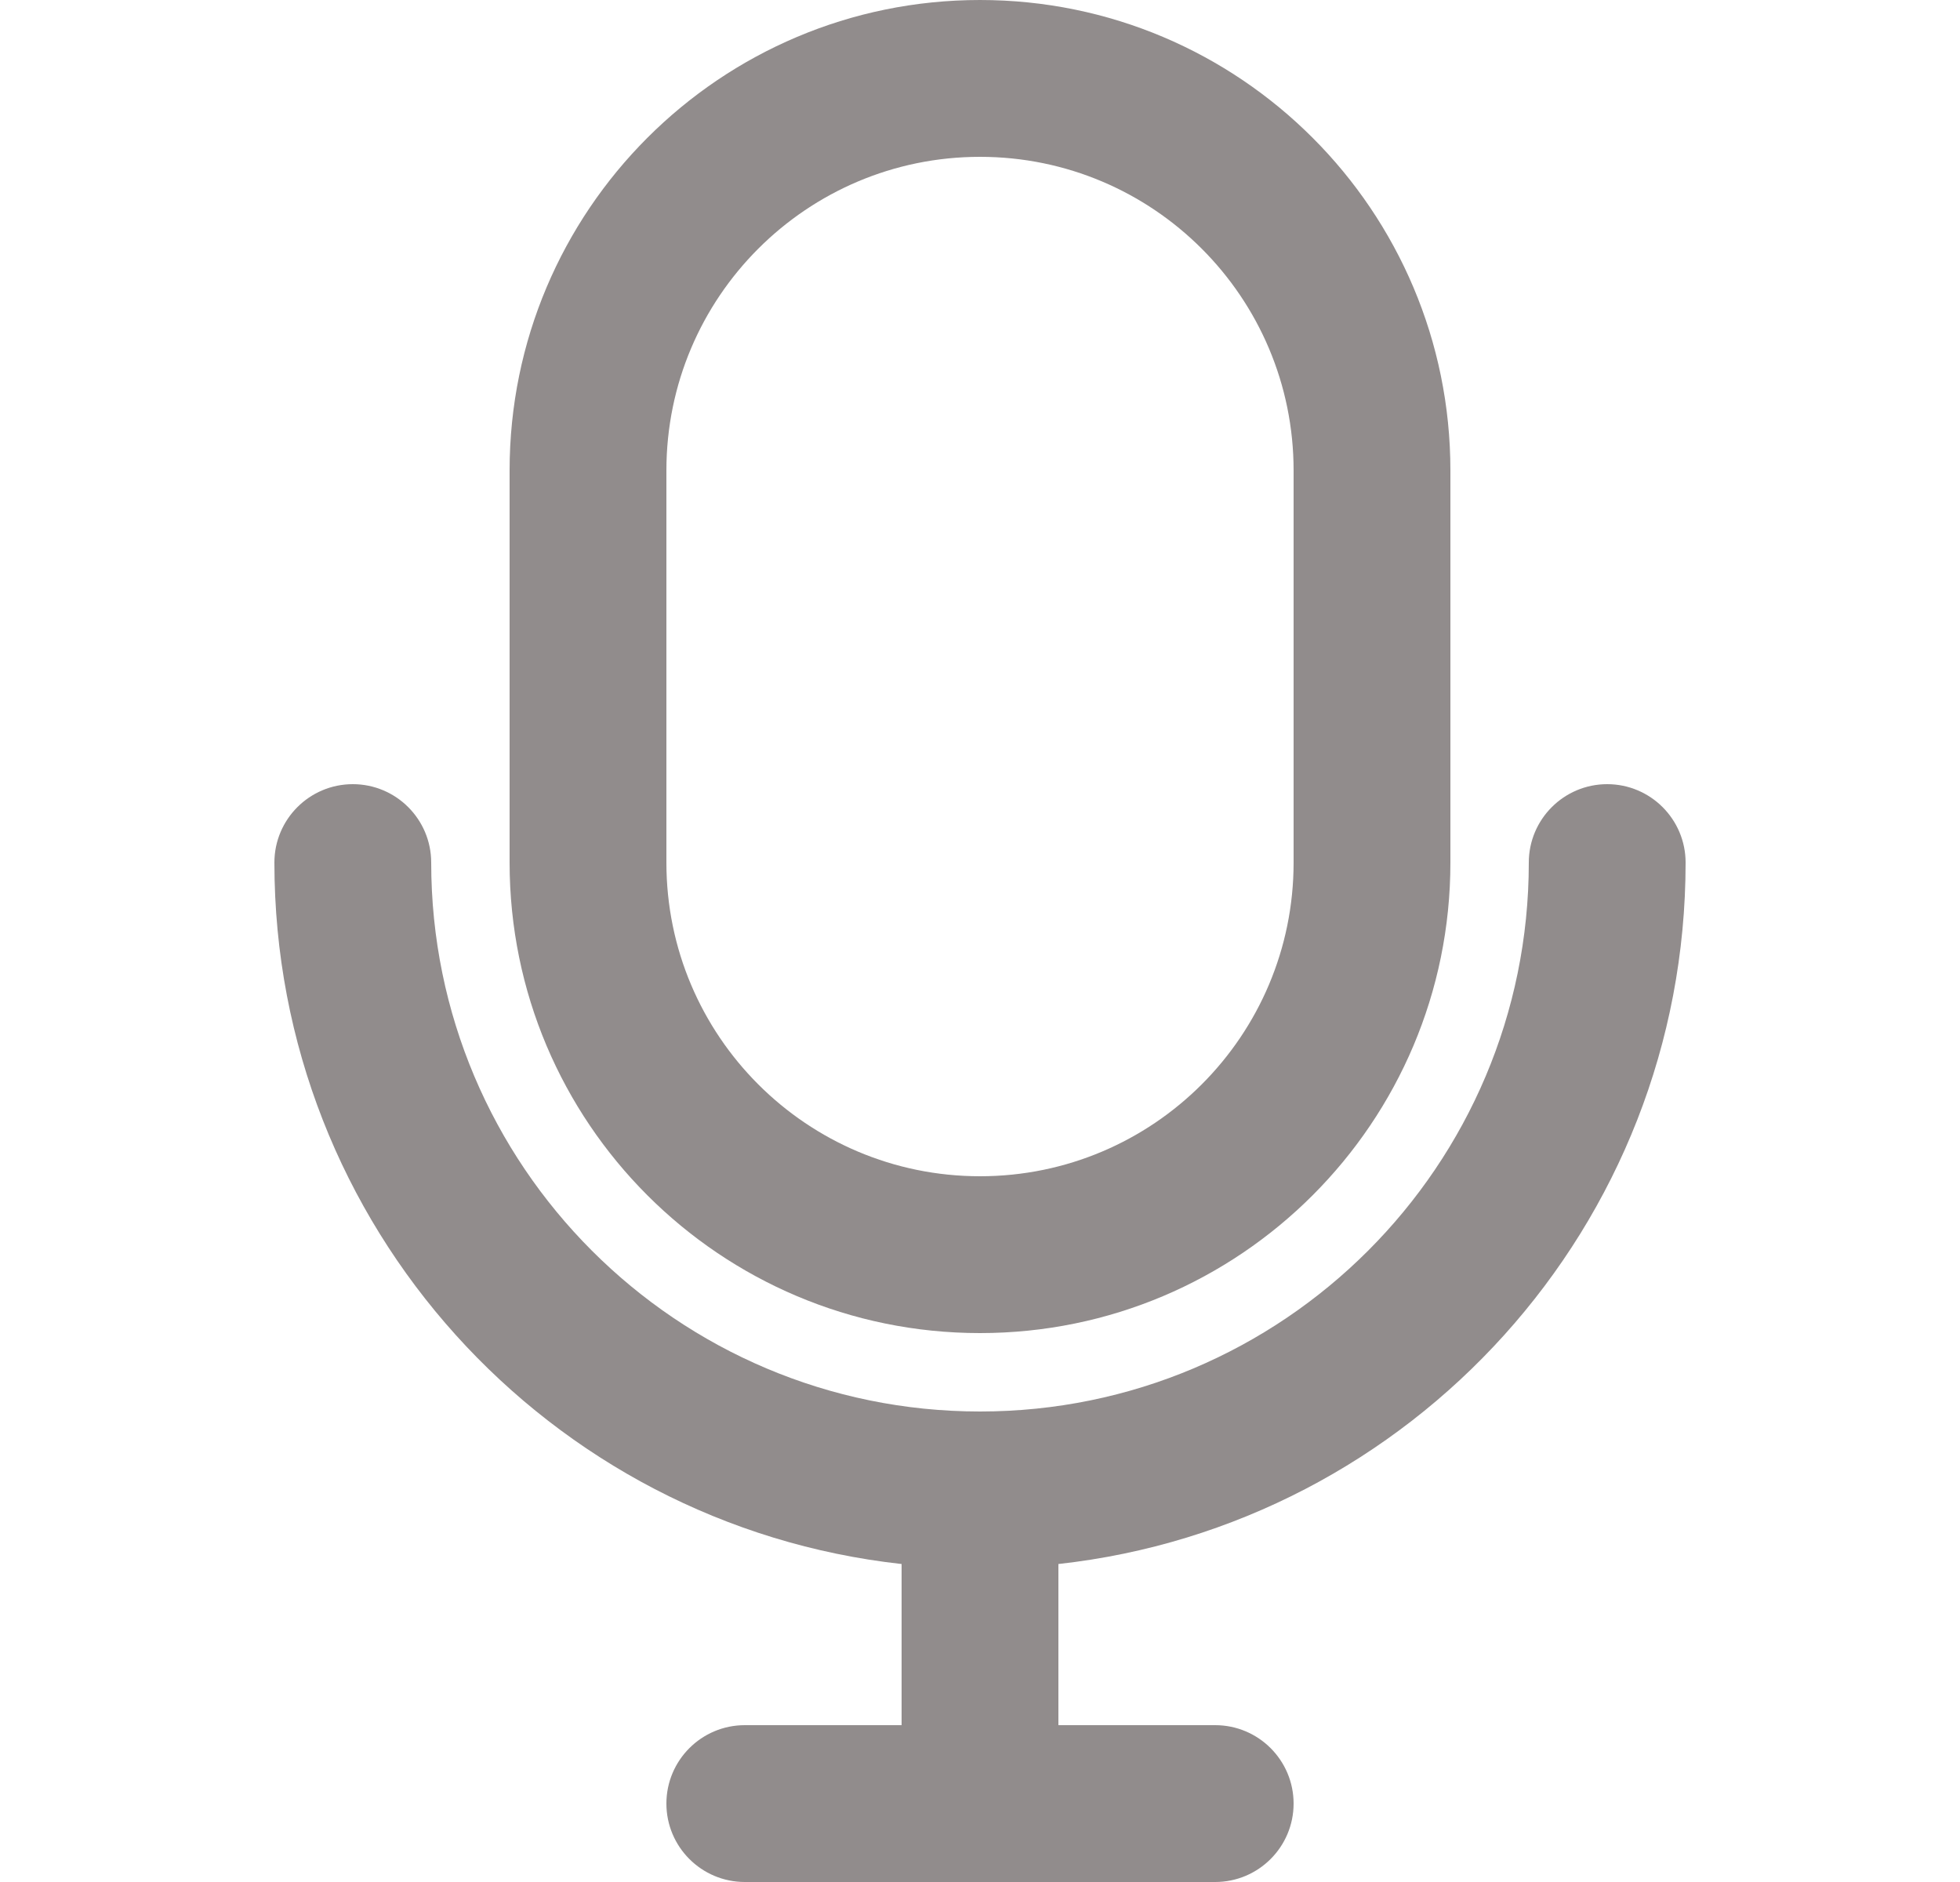 <svg width="25" height="24" viewBox="0 0 25 24" fill="none" xmlns="http://www.w3.org/2000/svg">
<path fill-rule="evenodd" clip-rule="evenodd" d="M16.5 11V6C16.5 3.791 14.709 2 12.5 2C10.291 2 8.5 3.791 8.5 6V11C8.5 13.209 10.291 15 12.5 15C14.709 15 16.5 13.209 16.5 11ZM12.5 0C9.186 0 6.5 2.686 6.5 6V11C6.5 14.314 9.186 17 12.5 17C15.814 17 18.5 14.314 18.5 11V6C18.5 2.686 15.814 0 12.5 0Z" fill="#918C8C"/>
<path fill-rule="evenodd" clip-rule="evenodd" d="M5.5 11C5.5 10.448 5.052 10 4.5 10C3.948 10 3.5 10.448 3.5 11C3.5 15.633 7 19.448 11.5 19.945V22H9.5C8.948 22 8.5 22.448 8.5 23C8.5 23.552 8.948 24 9.5 24H12.5H15.5C16.052 24 16.5 23.552 16.5 23C16.5 22.448 16.052 22 15.5 22H13.5V19.945C18 19.448 21.5 15.633 21.5 11C21.5 10.448 21.052 10 20.5 10C19.948 10 19.5 10.448 19.5 11C19.5 14.866 16.366 18 12.5 18C8.634 18 5.5 14.866 5.5 11Z" fill="#918C8C"/>
</svg>

